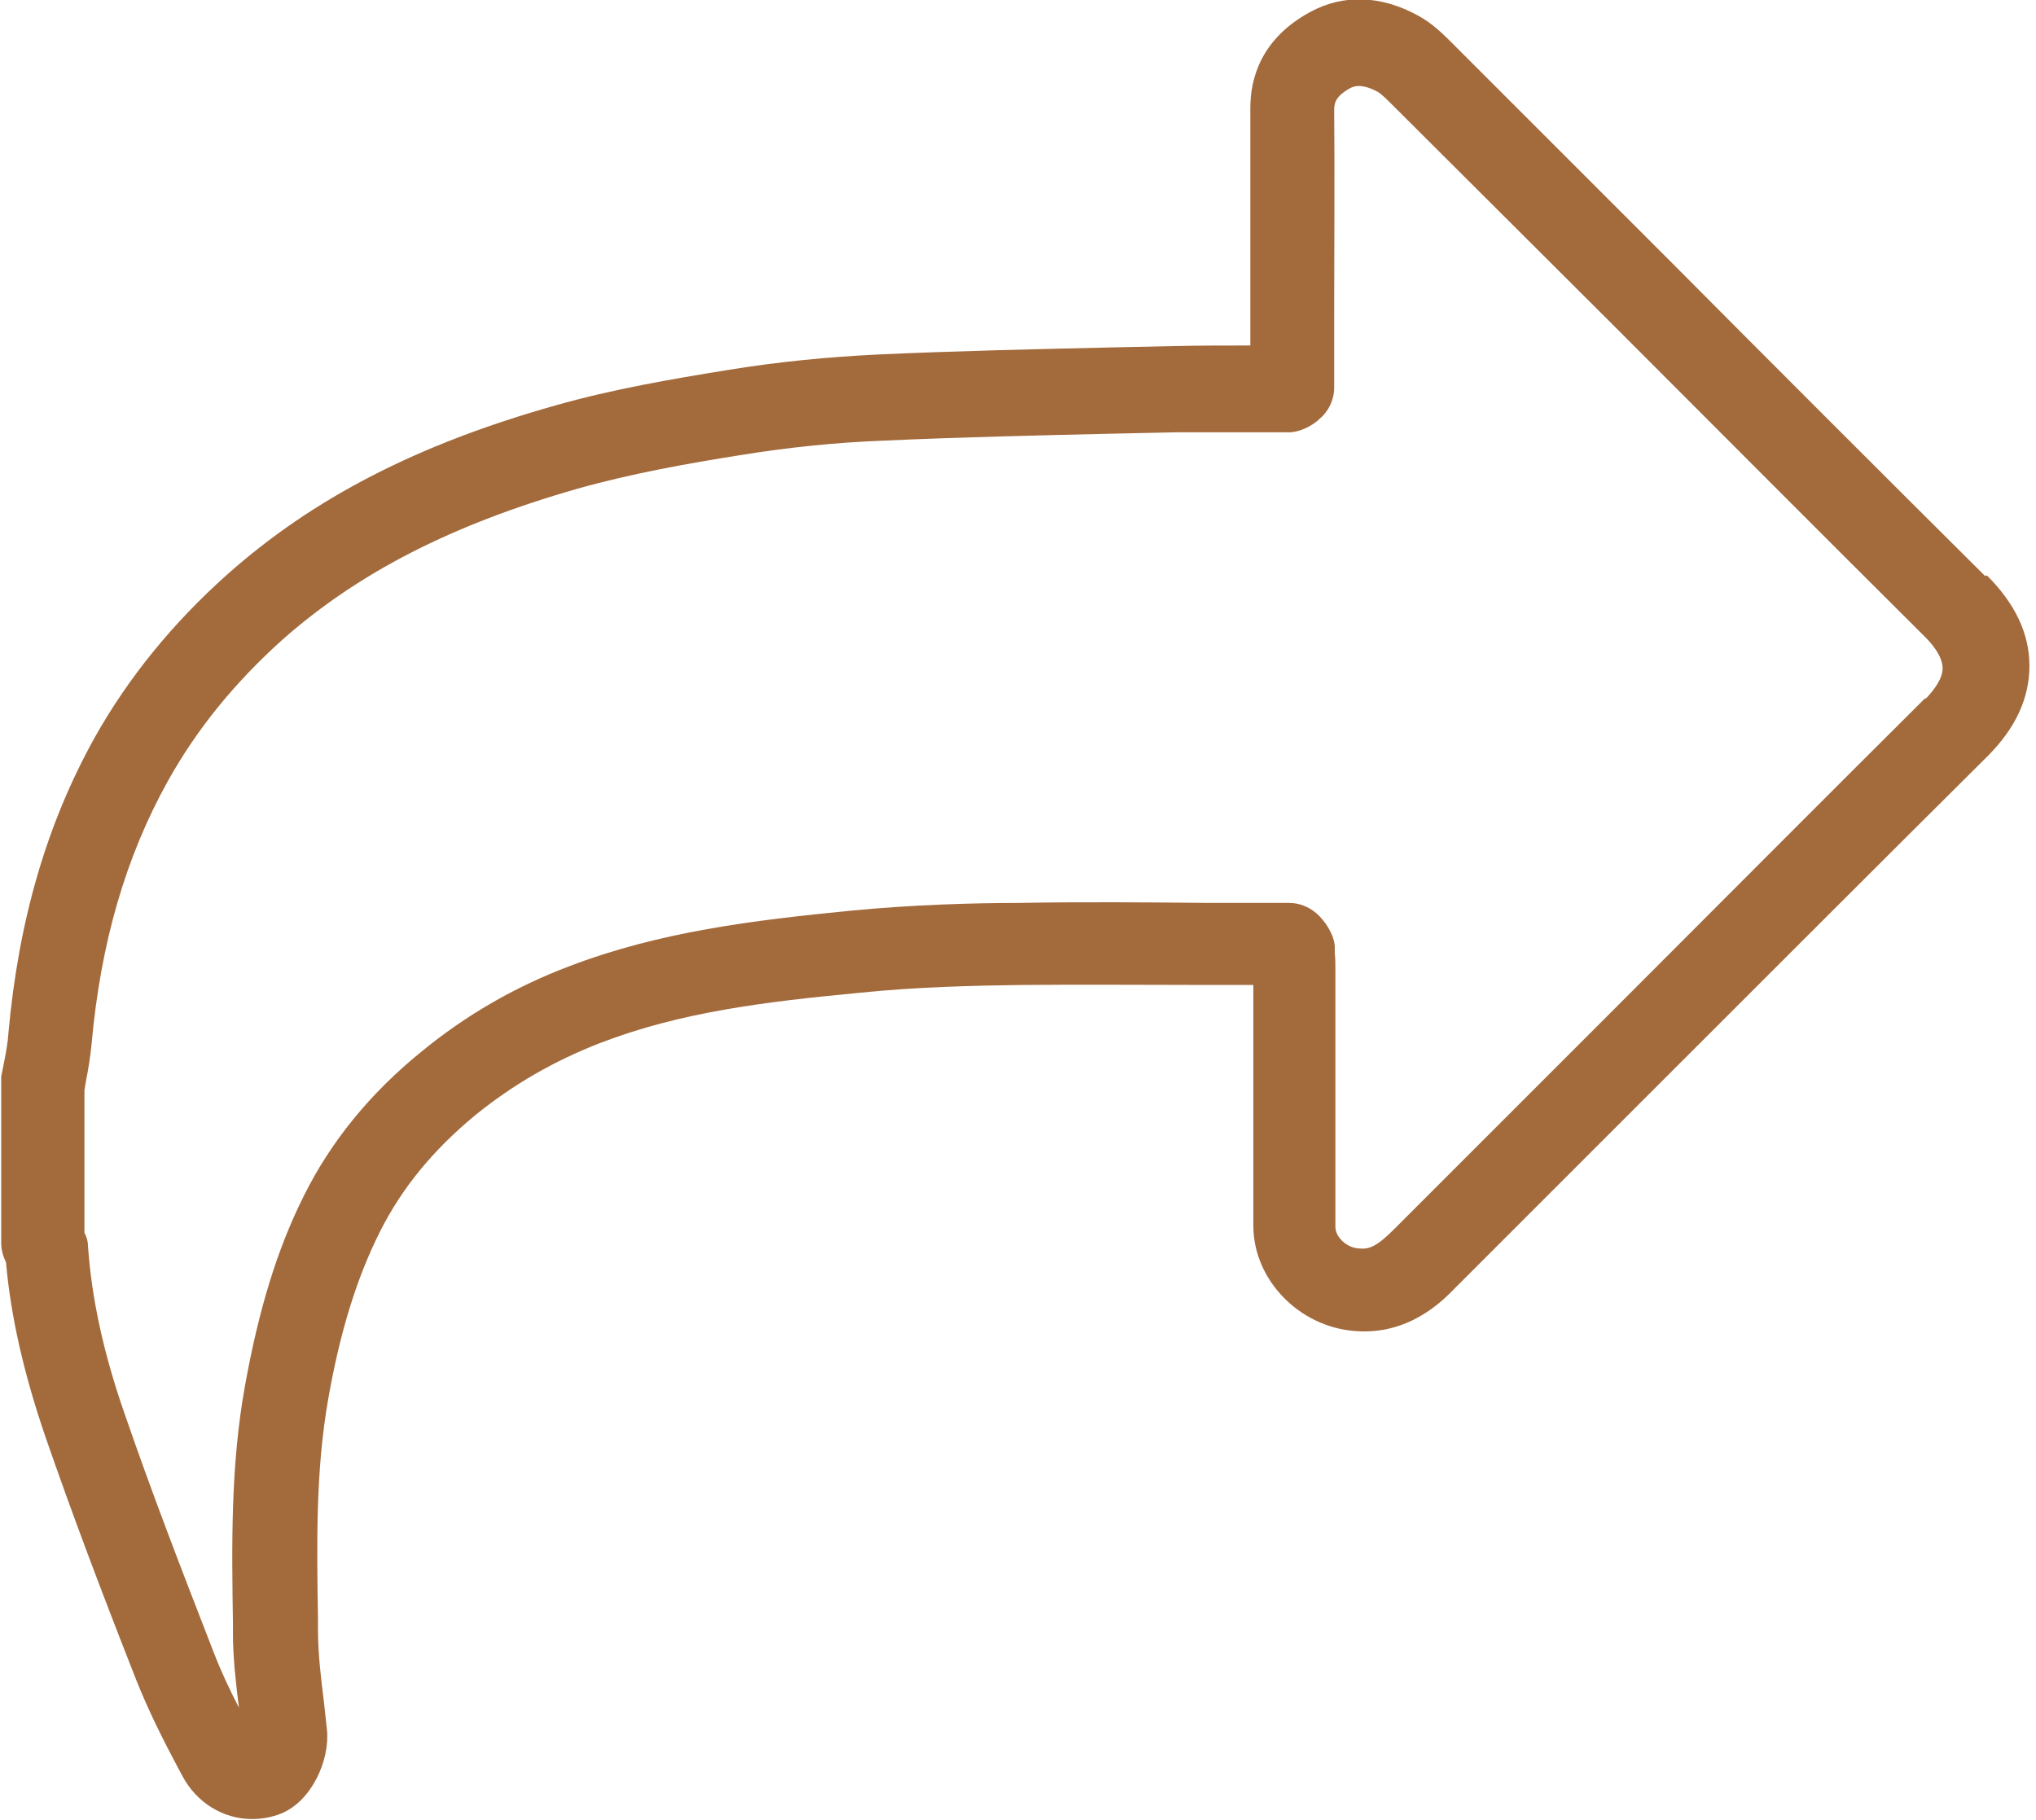 <?xml version="1.0" encoding="UTF-8"?>
<svg id="SOCIAL_MEDIA_ICONS" data-name="SOCIAL MEDIA ICONS" xmlns="http://www.w3.org/2000/svg" viewBox="0 0 34 30.4">
  <defs>
    <style>
      .cls-1 {
        fill: #a36a3c;
        stroke-width: 0px;
      }
    </style>
  </defs>
  <path class="cls-1" d="m33.15,9.62c-1.75-1.74-3.5-3.49-5.24-5.24l-3.66-3.66c-.15-.15-.33-.33-.57-.46-.62-.34-1.25-.36-1.8-.06-.83.45-1,1.12-1,1.6,0,1.12,0,2.25,0,3.37v.6c-.43,0-.85,0-1.28.01l-.93.02c-1.33.03-2.67.06-4,.12-.82.04-1.67.12-2.52.26-.93.15-1.92.32-2.87.59-2.31.65-4.05,1.55-5.48,2.82-.91.81-1.66,1.73-2.22,2.73-.8,1.44-1.27,3.05-1.44,4.94-.01.16-.04.31-.07.47l-.05.25s0,.08,0,.11v2.67c0,.11.03.22.08.32.08.91.3,1.87.66,2.92.45,1.3.93,2.57,1.52,4.07.2.5.44.98.68,1.43l.08.15c.24.46.69.73,1.17.73.16,0,.33-.03.48-.09.52-.21.82-.9.77-1.4l-.05-.46c-.05-.4-.1-.81-.1-1.21v-.17c-.02-1.28-.04-2.48.17-3.68.2-1.14.48-2.03.86-2.79.37-.74.89-1.37,1.59-1.95.64-.52,1.32-.91,2.09-1.21,1.35-.52,2.76-.69,4.34-.84.97-.1,1.95-.12,2.7-.13,1.05-.01,2.1,0,3.16,0h.71s0,4.02,0,4.02c0,.9.76,1.69,1.7,1.76.89.07,1.45-.49,1.68-.73l3.55-3.55c1.78-1.78,3.55-3.55,5.33-5.32.47-.47.7-.97.7-1.51s-.24-1.04-.71-1.51Zm-.99,2.03c-1.78,1.77-3.55,3.55-5.33,5.33l-3.55,3.55c-.29.29-.42.34-.59.32-.2-.01-.39-.19-.39-.36v-4.31c0-.09,0-.18-.01-.26v-.11c-.01-.2-.16-.43-.31-.56-.13-.11-.29-.17-.45-.17h-1.33c-1.06-.01-2.12-.02-3.18,0-.77,0-1.79.03-2.82.13-1.62.16-3.19.35-4.7.93-.9.34-1.73.82-2.47,1.43-.85.69-1.51,1.5-1.96,2.41-.44.88-.75,1.89-.98,3.17-.24,1.33-.22,2.66-.2,3.95v.17c0,.43.05.84.1,1.25-.16-.31-.3-.61-.42-.92-.58-1.49-1.06-2.74-1.5-4.02-.35-1.01-.54-1.91-.6-2.76,0-.08-.02-.16-.06-.23v-2.38l.03-.18c.04-.2.07-.4.09-.6.15-1.68.57-3.12,1.27-4.38.49-.88,1.12-1.65,1.92-2.37,1.27-1.12,2.83-1.92,4.93-2.52.89-.25,1.83-.42,2.72-.56.8-.13,1.59-.21,2.36-.24,1.32-.06,2.65-.09,3.97-.12l.93-.02c.43,0,.87,0,1.3,0h.59c.17,0,.36-.09.49-.2l.02-.02c.16-.13.25-.33.25-.53v-1.25c0-1.13.01-2.25,0-3.38,0-.12.02-.23.27-.37.04-.02.17-.09.45.06.06.03.16.13.29.26l3.62,3.61c1.75,1.75,3.49,3.5,5.24,5.24.13.13.29.33.29.52s-.16.38-.29.52Z"/>
</svg>